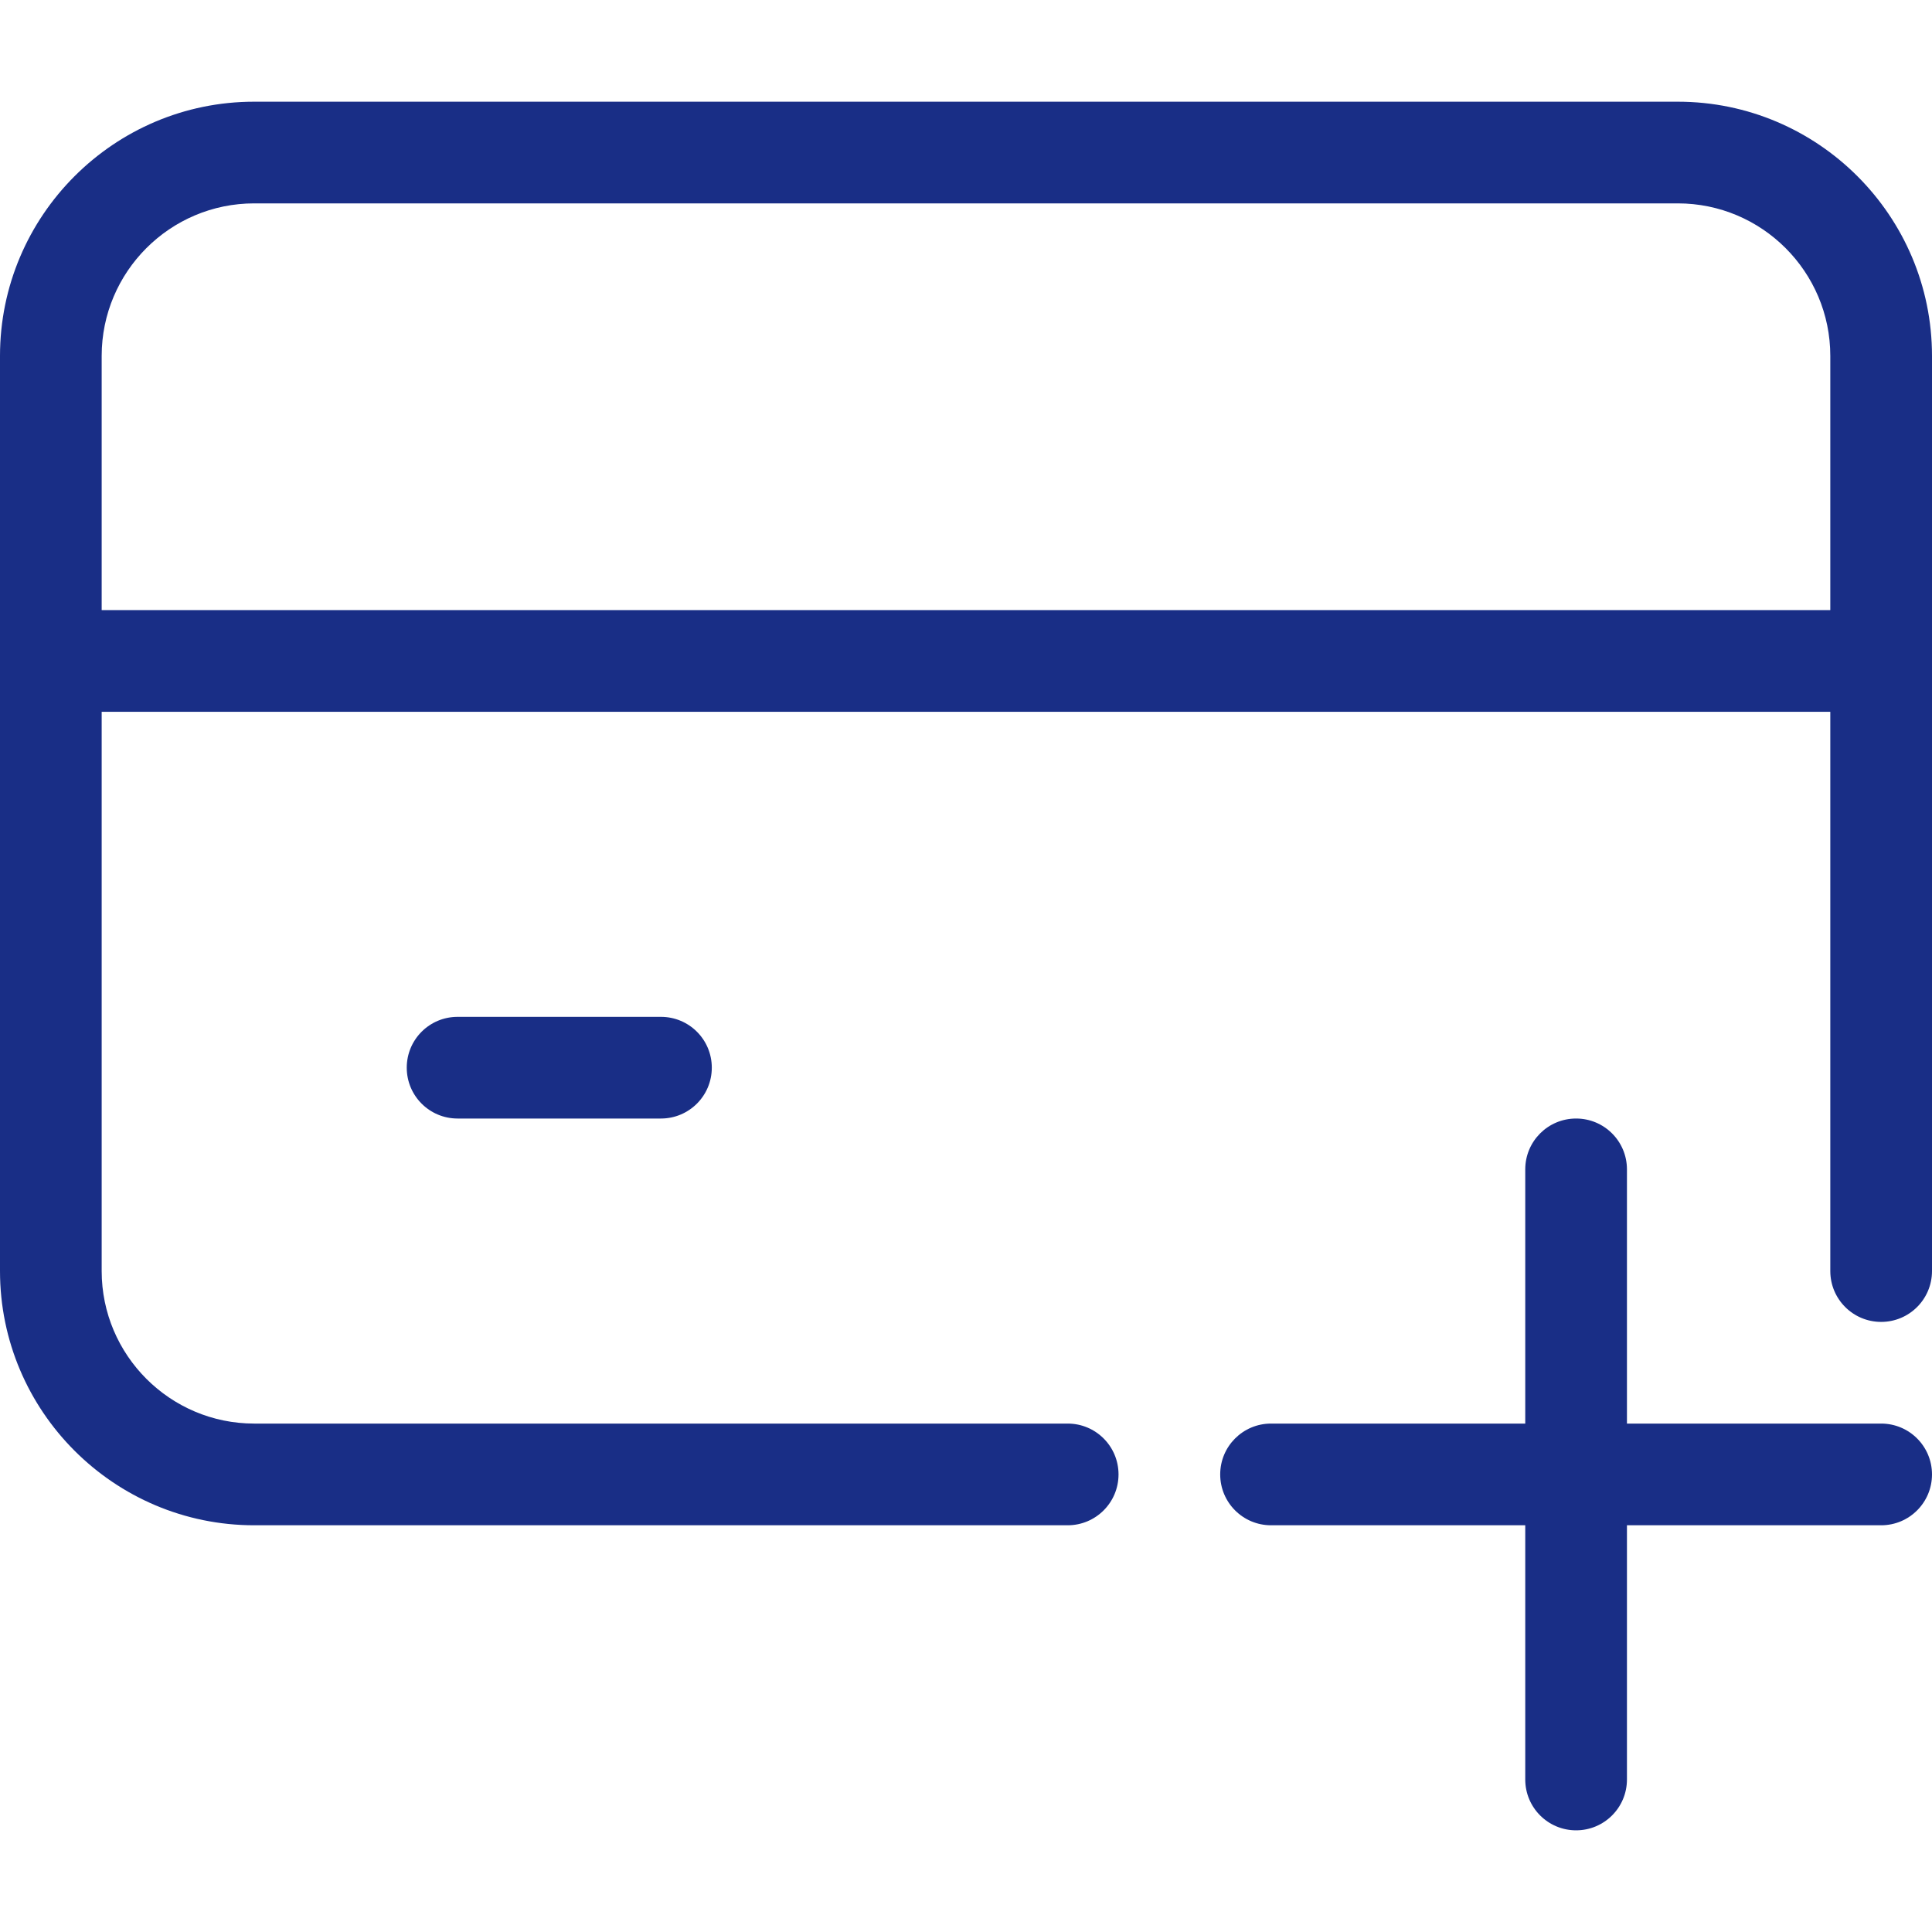 <svg width="75" height="75" viewBox="0 0 75 75" fill="none" xmlns="http://www.w3.org/2000/svg">
<path d="M61.184 71.053C62.275 71.053 63.158 70.17 63.158 69.079V59.211H73.026C74.117 59.211 75 58.328 75 57.237C75 56.146 74.117 55.263 73.026 55.263H63.158V45.395C63.158 44.304 62.275 43.421 61.184 43.421C60.093 43.421 59.21 44.304 59.21 45.395V55.263H49.342C48.251 55.263 47.368 56.146 47.368 57.237C47.368 58.328 48.251 59.211 49.342 59.211H59.21V69.079C59.21 70.17 60.093 71.053 61.184 71.053Z" fill="#192E86"/>
<path d="M9.868 59.211H41.447C42.538 59.211 43.421 58.328 43.421 57.237C43.421 56.146 42.538 55.263 41.447 55.263H9.868C6.603 55.263 3.947 52.607 3.947 49.342V27.632H71.052V49.342C71.052 50.433 71.935 51.316 73.026 51.316C74.117 51.316 75 50.433 75 49.342V13.816C75 8.375 70.573 3.948 65.132 3.948H9.868C4.427 3.947 0 8.375 0 13.816V49.342C0 54.783 4.427 59.211 9.868 59.211ZM9.868 7.895H65.132C68.397 7.895 71.052 10.551 71.052 13.816V23.684H3.947V13.816C3.947 10.551 6.603 7.895 9.868 7.895Z" fill="#192E86"/>
<path d="M17.763 39.474C16.672 39.474 15.79 40.356 15.79 41.447C15.79 42.538 16.672 43.421 17.763 43.421H25.658C26.749 43.421 27.632 42.538 27.632 41.447C27.632 40.356 26.749 39.474 25.658 39.474H17.763Z" fill="#192E86"/>
</svg>

